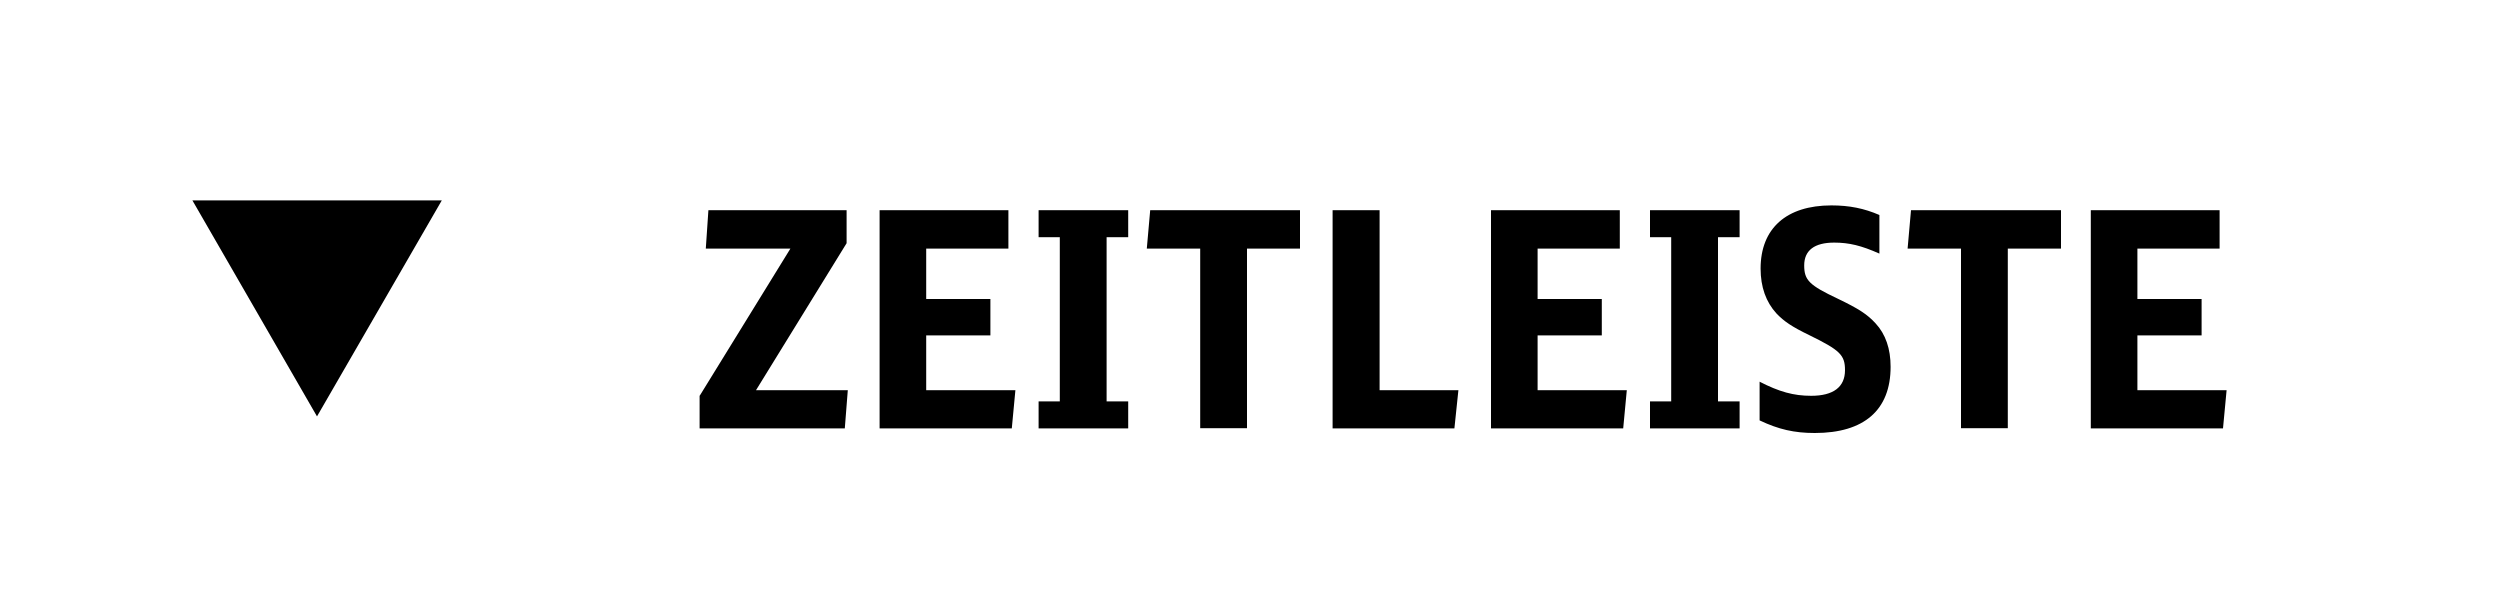 <?xml version="1.0" encoding="utf-8"?>
<!-- Generator: Adobe Illustrator 25.3.1, SVG Export Plug-In . SVG Version: 6.00 Build 0)  -->
<svg version="1.1" id="Ebene_1" xmlns="http://www.w3.org/2000/svg" xmlns:xlink="http://www.w3.org/1999/xlink" x="0px" y="0px"
	 viewBox="0 0 125 30" enable-background="new 0 0 125 30" xml:space="preserve">
<rect fill="#FFFFFF" width="125" height="30"/>
<g id="XMLID_26_">
	<path d="M34.99,19.78l4.53-7.35h-4.23l0.13-1.92h6.91v1.65l-4.53,7.35h4.59l-0.15,1.91h-7.26V19.78z"/>
	<path d="M43.97,10.51h6.45v1.92h-4.11v2.52h3.21v1.82h-3.21v2.74h4.46l-0.18,1.91h-6.61V10.51z"/>
	<path d="M52.99,11.86h-1.06v-1.35h4.48v1.35h-1.08v8.21h1.08v1.35h-4.48v-1.35h1.06V11.86z"/>
	<path d="M65,12.43h-2.65v8.98h-2.34v-8.98h-2.67l0.17-1.92H65V12.43z"/>
	<path d="M66.64,10.51h2.34v9h3.94l-0.2,1.91h-6.09V10.51z"/>
	<path d="M74.54,10.51h6.45v1.92h-4.11v2.52h3.21v1.82h-3.21v2.74h4.46l-0.18,1.91h-6.61V10.51z"/>
	<path d="M83.56,11.86h-1.06v-1.35h4.48v1.35H85.9v8.21h1.08v1.35h-4.48v-1.35h1.06V11.86z"/>
	<path d="M87.97,19.08c0.99,0.51,1.71,0.71,2.59,0.71c1.11,0,1.69-0.44,1.69-1.28c0-0.76-0.25-1-1.78-1.75
		c-0.87-0.42-1.27-0.69-1.65-1.09c-0.52-0.57-0.79-1.32-0.79-2.24c0-2.01,1.29-3.16,3.54-3.16c0.9,0,1.64,0.15,2.4,0.48v1.93
		c-0.9-0.4-1.51-0.55-2.26-0.55c-0.99,0-1.5,0.39-1.5,1.14c0,0.74,0.25,0.99,1.69,1.67c1.04,0.5,1.47,0.78,1.88,1.23
		c0.5,0.54,0.75,1.27,0.75,2.17c0,2.16-1.32,3.31-3.79,3.31c-1.03,0-1.81-0.18-2.76-0.63V19.08z"/>
	<path d="M103.04,12.43h-2.65v8.98h-2.34v-8.98h-2.67l0.17-1.92h7.5V12.43z"/>
	<path d="M104.53,10.51h6.45v1.92h-4.11v2.52h3.21v1.82h-3.21v2.74h4.46l-0.18,1.91h-6.61V10.51z"/>
</g>
<polygon points="15.85,20.82 22.09,10.02 9.62,10.02 "/>
<g>
</g>
<g>
</g>
<g>
</g>
<g>
</g>
<g>
</g>
<g>
</g>
<g>
</g>
<g>
</g>
<g>
</g>
<g>
</g>
<g>
</g>
<g>
</g>
<g>
</g>
<g>
</g>
<g>
</g>
</svg>
